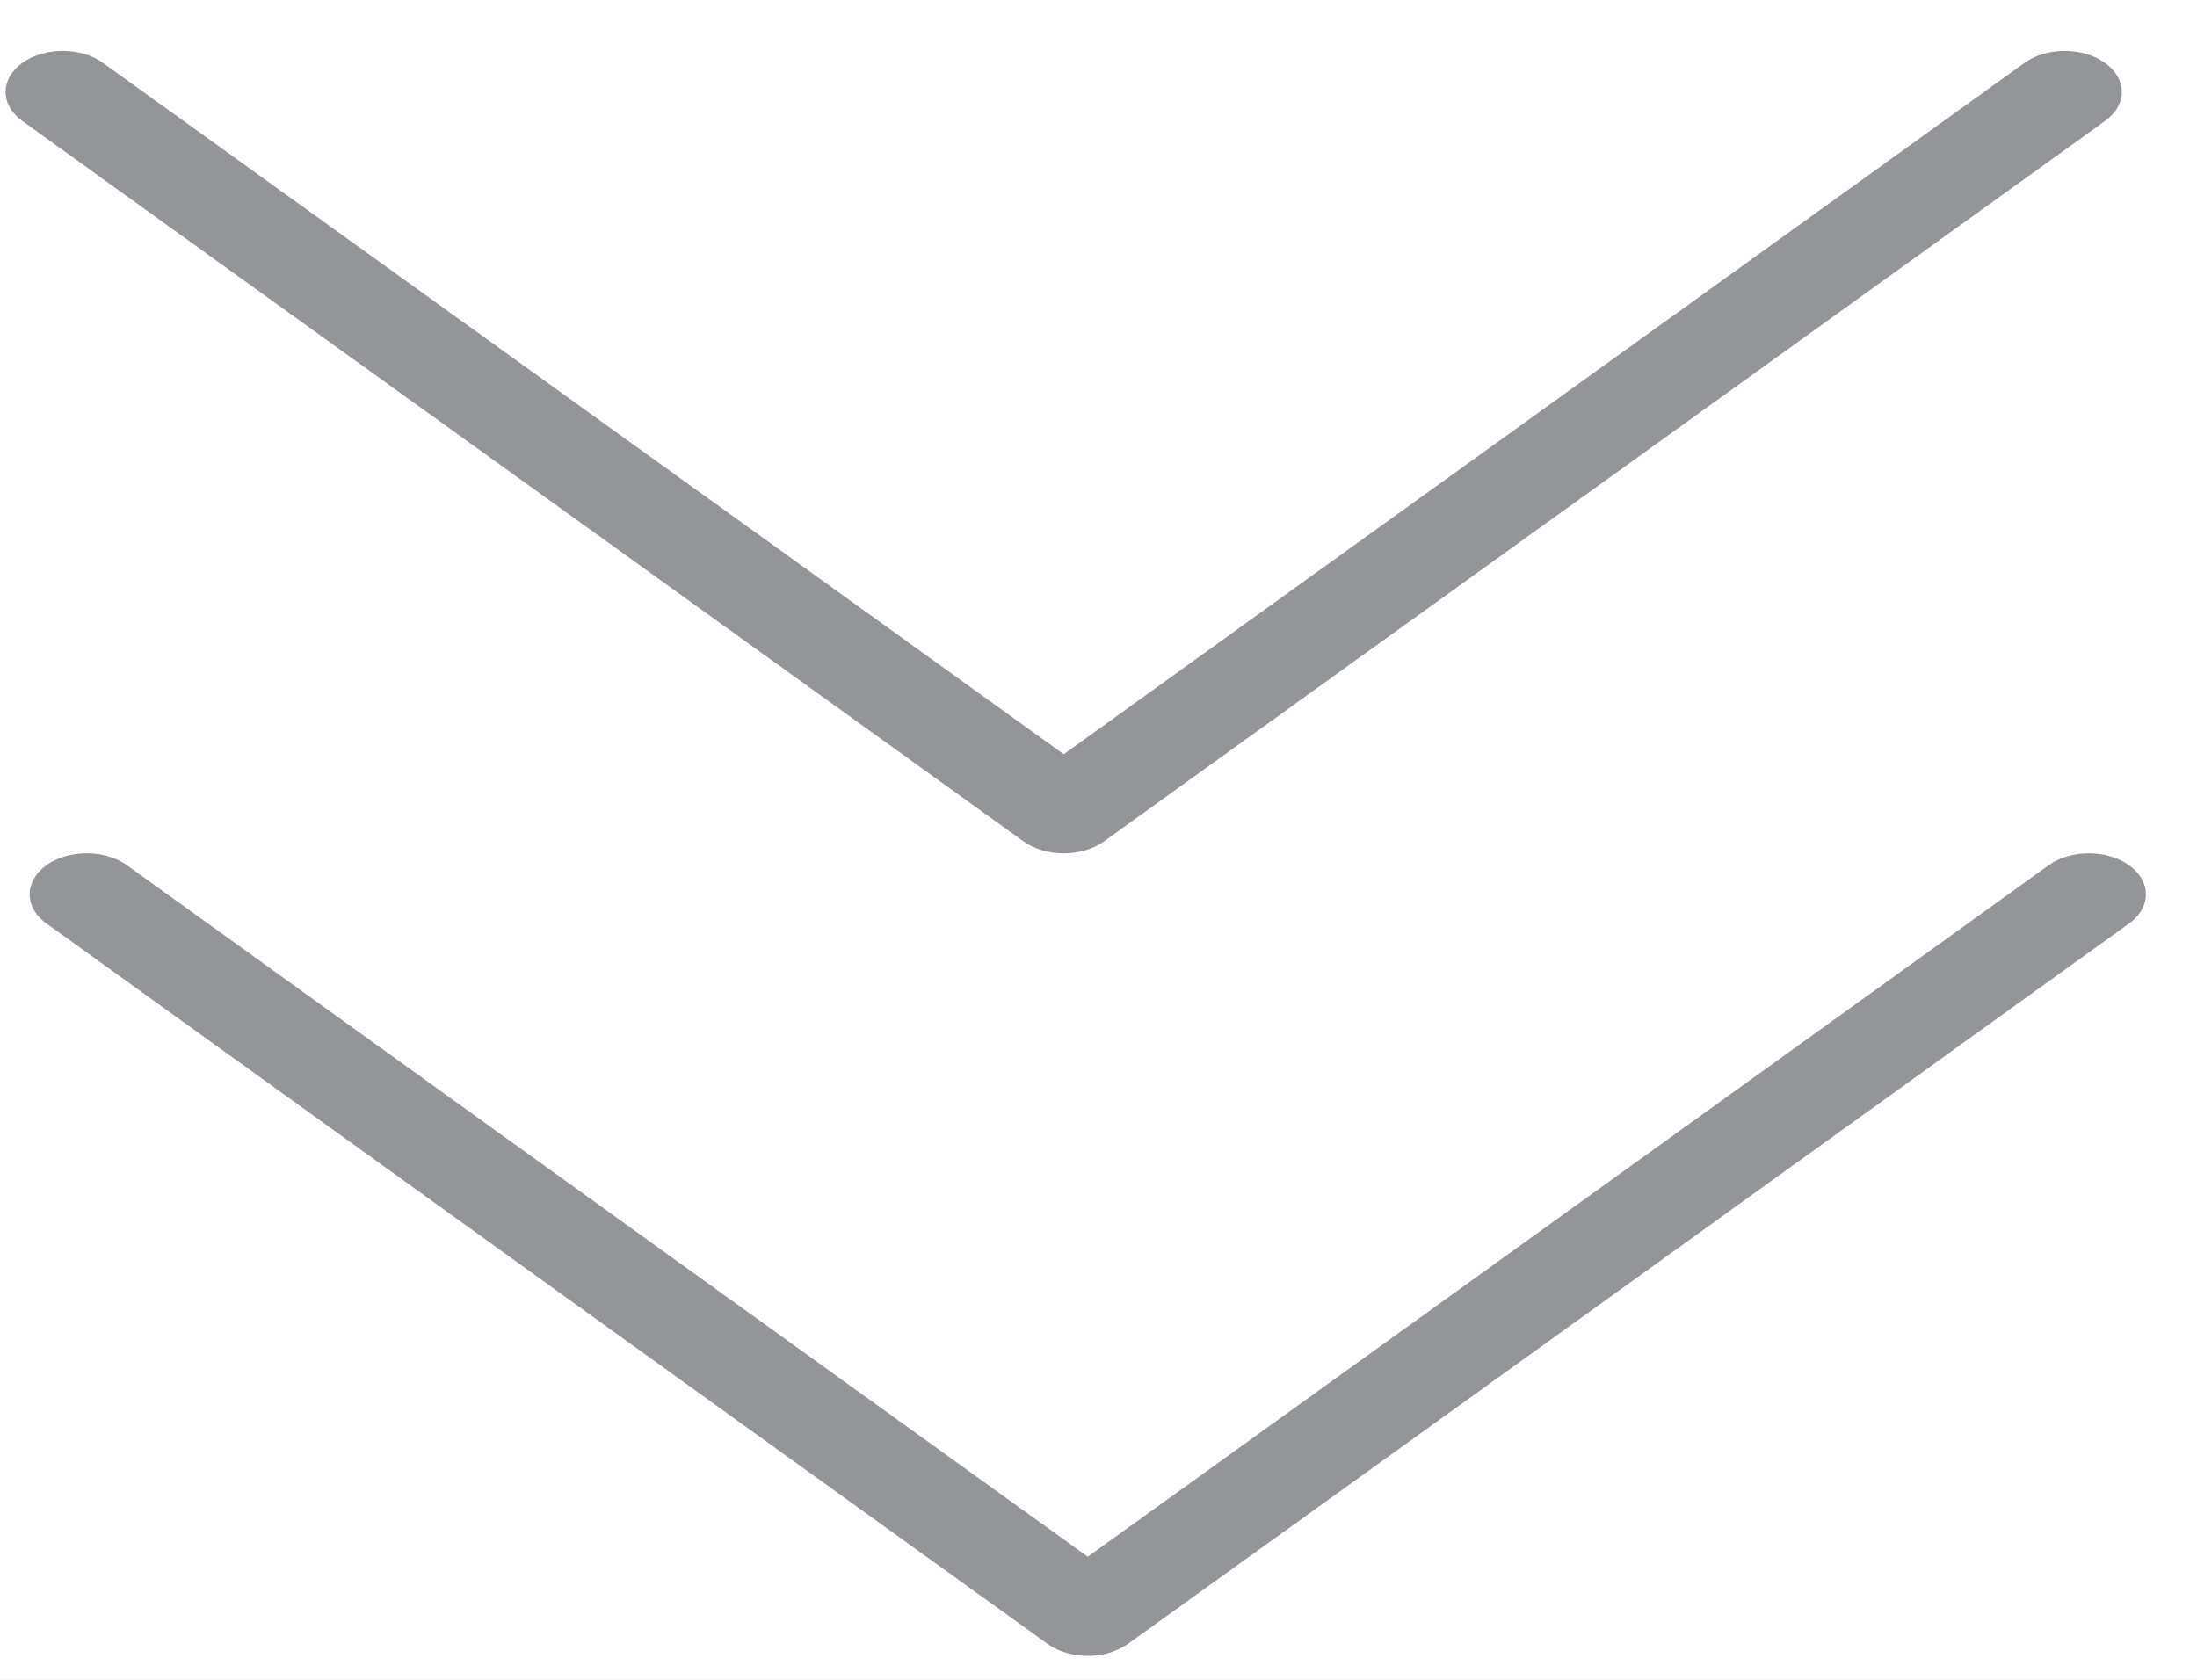 <svg viewBox="0 0 34 26" xmlns="http://www.w3.org/2000/svg" xmlns:xlink="http://www.w3.org/1999/xlink"><defs><path id="a" d="M0 .958h10388.227V8945H0z"/></defs><g fill="none" fill-rule="evenodd"><path fill="#231F20" d="M-811 7909.04H9577.226V-1035H-811z"/><g transform="translate(-811 -1035.96)"><mask id="b" fill="#fff"><use xlink:href="#a"/></mask><path stroke="#231F20" stroke-width="1.582" mask="url(#b)" d="M0 9041.444h10484.063V-147.877H0z"/></g><g fill="#FFF"><path d="M-210.436 196.516h1920V-747.25h-1920z"/><path d="M-210.437 3112.124h1920V-624.534h-1920z"/></g><g fill="#939598"><path d="M16.834 25.629c-.226 0-.452-.062-.624-.186L.718 14.293c-.345-.248-.345-.651 0-.9.344-.247.903-.247 1.248 0l14.868 10.702 14.868-10.701c.344-.248.903-.248 1.248 0s.345.65 0 .899l-15.492 11.15a1.077 1.077 0 01-.624.186"/><path d="M.97.787c.226 0 .452.062.623.186l14.869 10.701L31.329.974c.345-.249.904-.249 1.248 0 .346.248.346.65 0 .898l-15.491 11.15c-.345.248-.903.248-1.248 0L.345 1.872C0 1.623 0 1.222.345.973.516.85.744.787.97.787"/></g></g></svg>
